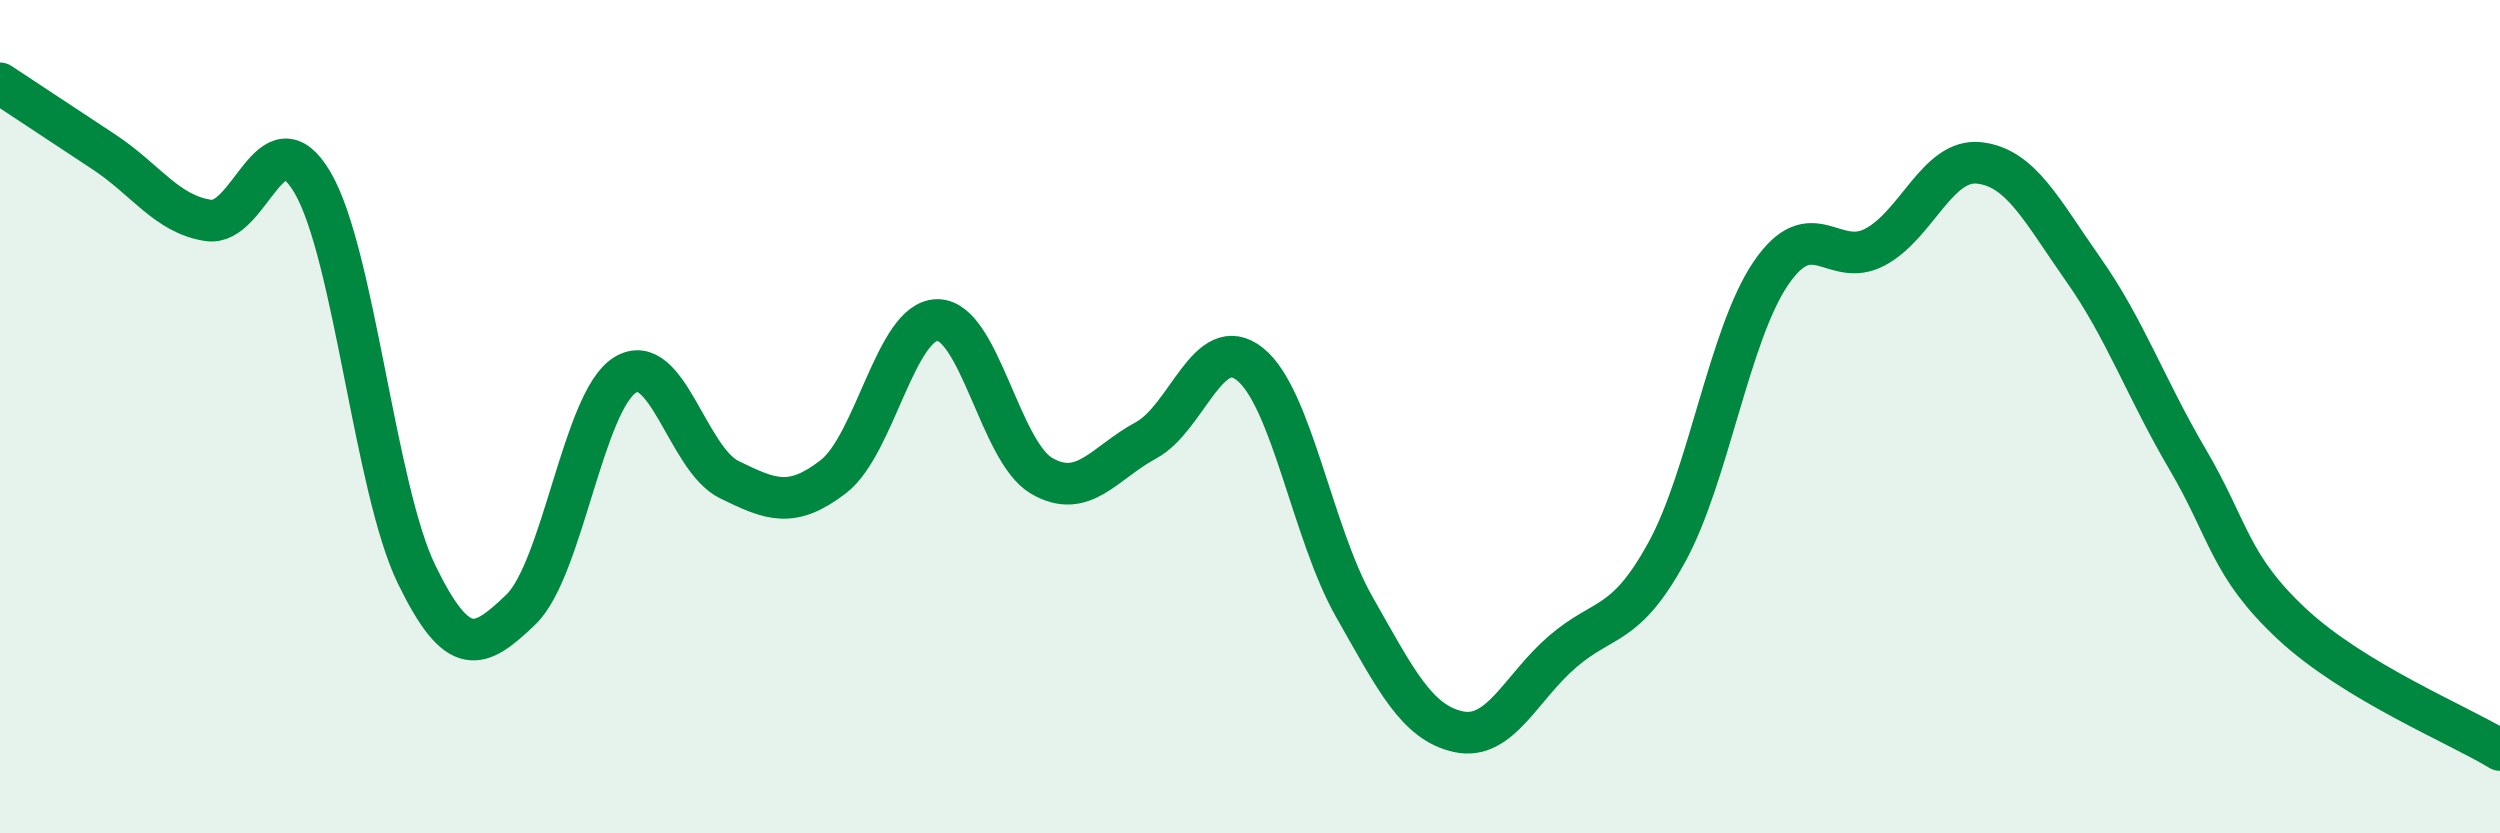 
    <svg width="60" height="20" viewBox="0 0 60 20" xmlns="http://www.w3.org/2000/svg">
      <path
        d="M 0,2 C 0.5,2.33 1.5,2.99 2.5,3.65 C 3.5,4.31 4,5.14 5,5.29 C 6,5.44 6.5,2.68 7.5,4.38 C 8.5,6.08 9,11.74 10,13.79 C 11,15.84 11.5,15.59 12.5,14.63 C 13.5,13.67 14,9.62 15,9 C 16,8.38 16.5,11.02 17.5,11.51 C 18.5,12 19,12.21 20,11.44 C 21,10.67 21.5,7.68 22.5,7.68 C 23.5,7.68 24,10.84 25,11.42 C 26,12 26.5,11.11 27.5,10.57 C 28.5,10.03 29,7.94 30,8.74 C 31,9.54 31.5,12.8 32.5,14.56 C 33.5,16.32 34,17.34 35,17.56 C 36,17.78 36.5,16.5 37.5,15.64 C 38.5,14.78 39,15.08 40,13.26 C 41,11.44 41.5,8.03 42.5,6.56 C 43.5,5.09 44,6.46 45,5.93 C 46,5.4 46.5,3.8 47.5,3.91 C 48.5,4.02 49,5.05 50,6.47 C 51,7.89 51.5,9.32 52.5,11.02 C 53.5,12.72 53.5,13.57 55,14.97 C 56.5,16.37 59,17.39 60,18L60 20L0 20Z"
        fill="#008740"
        opacity="0.1"
        stroke-linecap="round"
        stroke-linejoin="round"
      />
      <path
        d="M 0,2 C 0.5,2.33 1.5,2.99 2.5,3.65 C 3.5,4.31 4,5.14 5,5.29 C 6,5.44 6.5,2.68 7.5,4.38 C 8.5,6.08 9,11.74 10,13.79 C 11,15.84 11.5,15.59 12.5,14.63 C 13.5,13.67 14,9.62 15,9 C 16,8.38 16.5,11.02 17.5,11.51 C 18.5,12 19,12.21 20,11.44 C 21,10.67 21.5,7.68 22.5,7.68 C 23.5,7.68 24,10.84 25,11.42 C 26,12 26.5,11.11 27.5,10.57 C 28.5,10.03 29,7.94 30,8.74 C 31,9.54 31.5,12.8 32.5,14.56 C 33.5,16.32 34,17.34 35,17.56 C 36,17.78 36.5,16.5 37.5,15.64 C 38.5,14.78 39,15.08 40,13.26 C 41,11.44 41.5,8.03 42.5,6.56 C 43.5,5.09 44,6.46 45,5.93 C 46,5.4 46.5,3.8 47.5,3.91 C 48.5,4.02 49,5.05 50,6.47 C 51,7.89 51.5,9.32 52.5,11.02 C 53.5,12.72 53.5,13.57 55,14.97 C 56.5,16.37 59,17.39 60,18"
        stroke="#008740"
        stroke-width="1"
        fill="none"
        stroke-linecap="round"
        stroke-linejoin="round"
      />
    </svg>
  